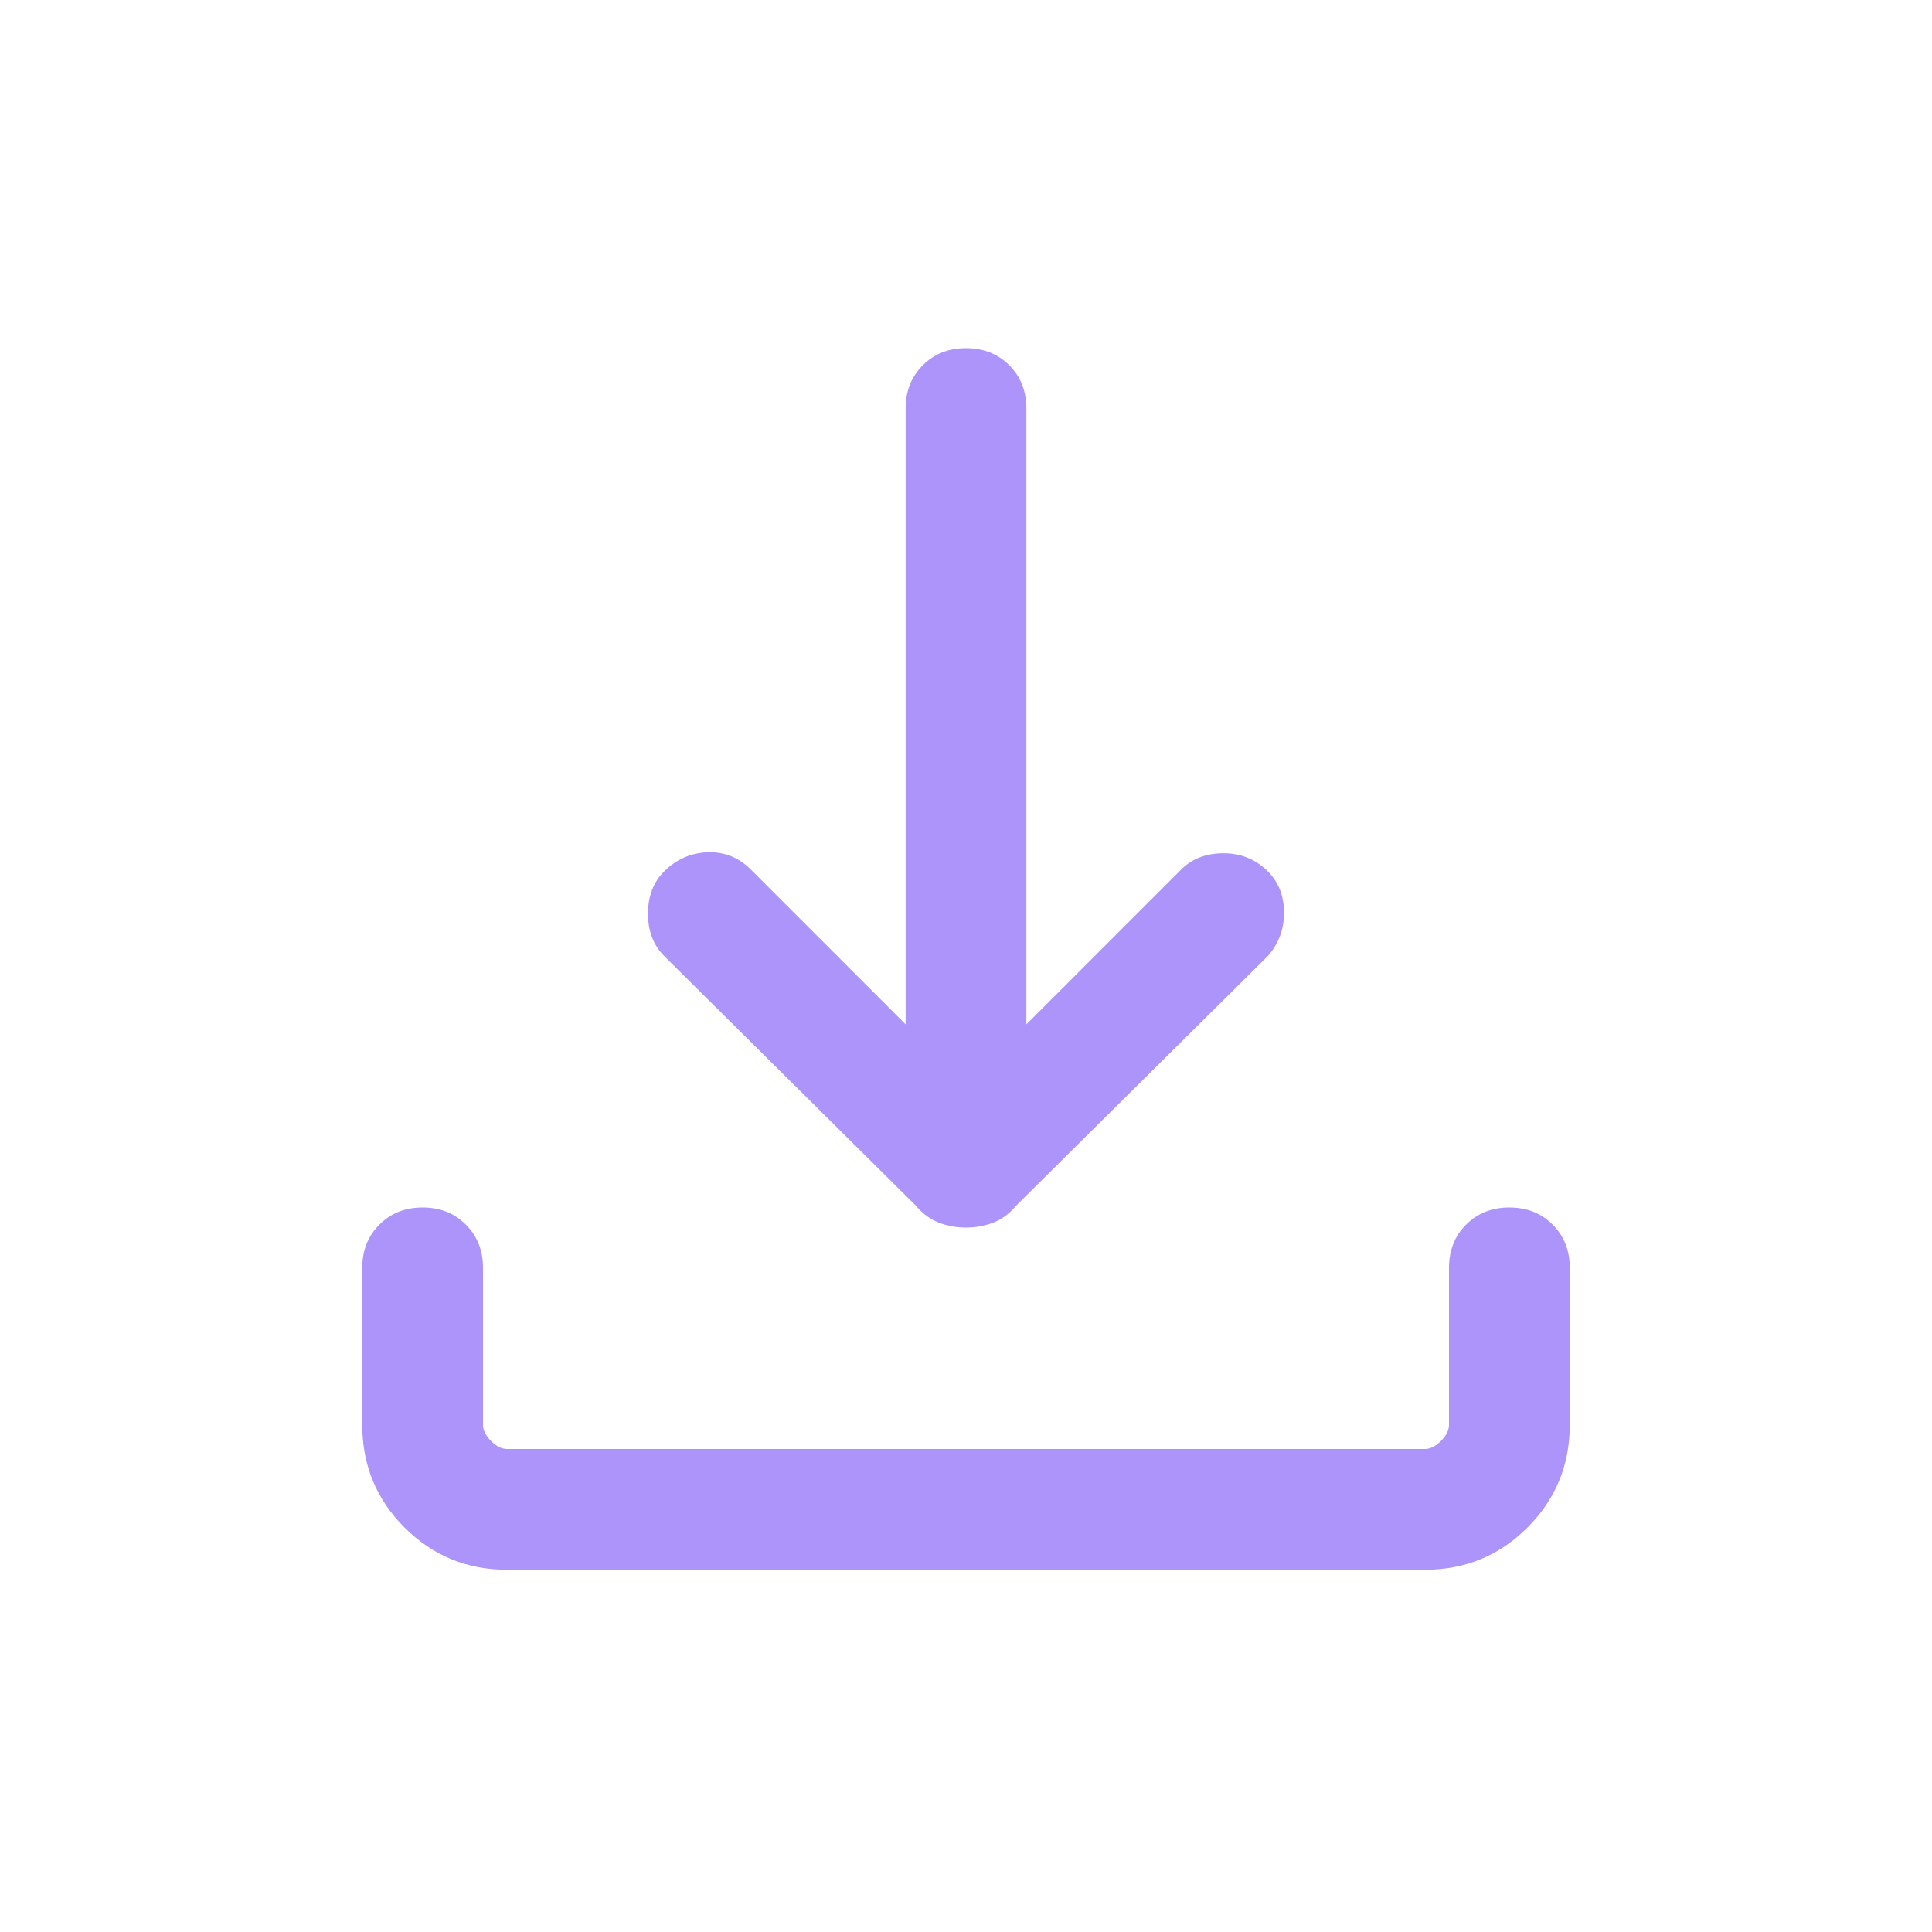 <svg width="20" height="20" viewBox="0 0 20 20" fill="none" xmlns="http://www.w3.org/2000/svg">
<mask id="mask0_200_324" style="mask-type:alpha" maskUnits="userSpaceOnUse" x="0" y="0" width="20" height="20">
<rect width="20" height="20" fill="#D9D9D9"/>
</mask>
<g mask="url(#mask0_200_324)">
<path d="M10 12.708C9.903 12.708 9.809 12.691 9.719 12.657C9.629 12.622 9.549 12.563 9.479 12.479L6.875 9.896C6.764 9.785 6.708 9.639 6.708 9.458C6.708 9.278 6.764 9.132 6.875 9.021C7 8.896 7.149 8.83 7.322 8.823C7.496 8.816 7.646 8.875 7.771 9L9.375 10.604V4.229C9.375 4.049 9.434 3.899 9.553 3.781C9.67 3.663 9.819 3.604 10 3.604C10.181 3.604 10.33 3.663 10.448 3.781C10.566 3.899 10.625 4.049 10.625 4.229V10.604L12.229 9C12.34 8.889 12.486 8.833 12.667 8.833C12.847 8.833 13 8.896 13.125 9.021C13.236 9.132 13.292 9.274 13.292 9.448C13.292 9.621 13.236 9.771 13.125 9.896L10.521 12.479C10.451 12.563 10.372 12.622 10.282 12.657C10.191 12.691 10.097 12.708 10 12.708ZM5.25 16.25C4.833 16.25 4.479 16.104 4.188 15.813C3.896 15.521 3.75 15.167 3.75 14.75V13.125C3.75 12.944 3.809 12.795 3.928 12.677C4.045 12.559 4.194 12.5 4.375 12.5C4.556 12.5 4.705 12.559 4.822 12.677C4.941 12.795 5 12.944 5 13.125V14.75C5 14.806 5.028 14.861 5.083 14.917C5.139 14.972 5.194 15 5.25 15H14.75C14.806 15 14.861 14.972 14.917 14.917C14.972 14.861 15 14.806 15 14.75V13.125C15 12.944 15.059 12.795 15.177 12.677C15.295 12.559 15.444 12.5 15.625 12.5C15.806 12.5 15.955 12.559 16.073 12.677C16.191 12.795 16.25 12.944 16.25 13.125V14.75C16.25 15.167 16.104 15.521 15.812 15.813C15.521 16.104 15.167 16.25 14.75 16.25H5.25Z" fill="#AD94FA"/>
</g>
</svg>
